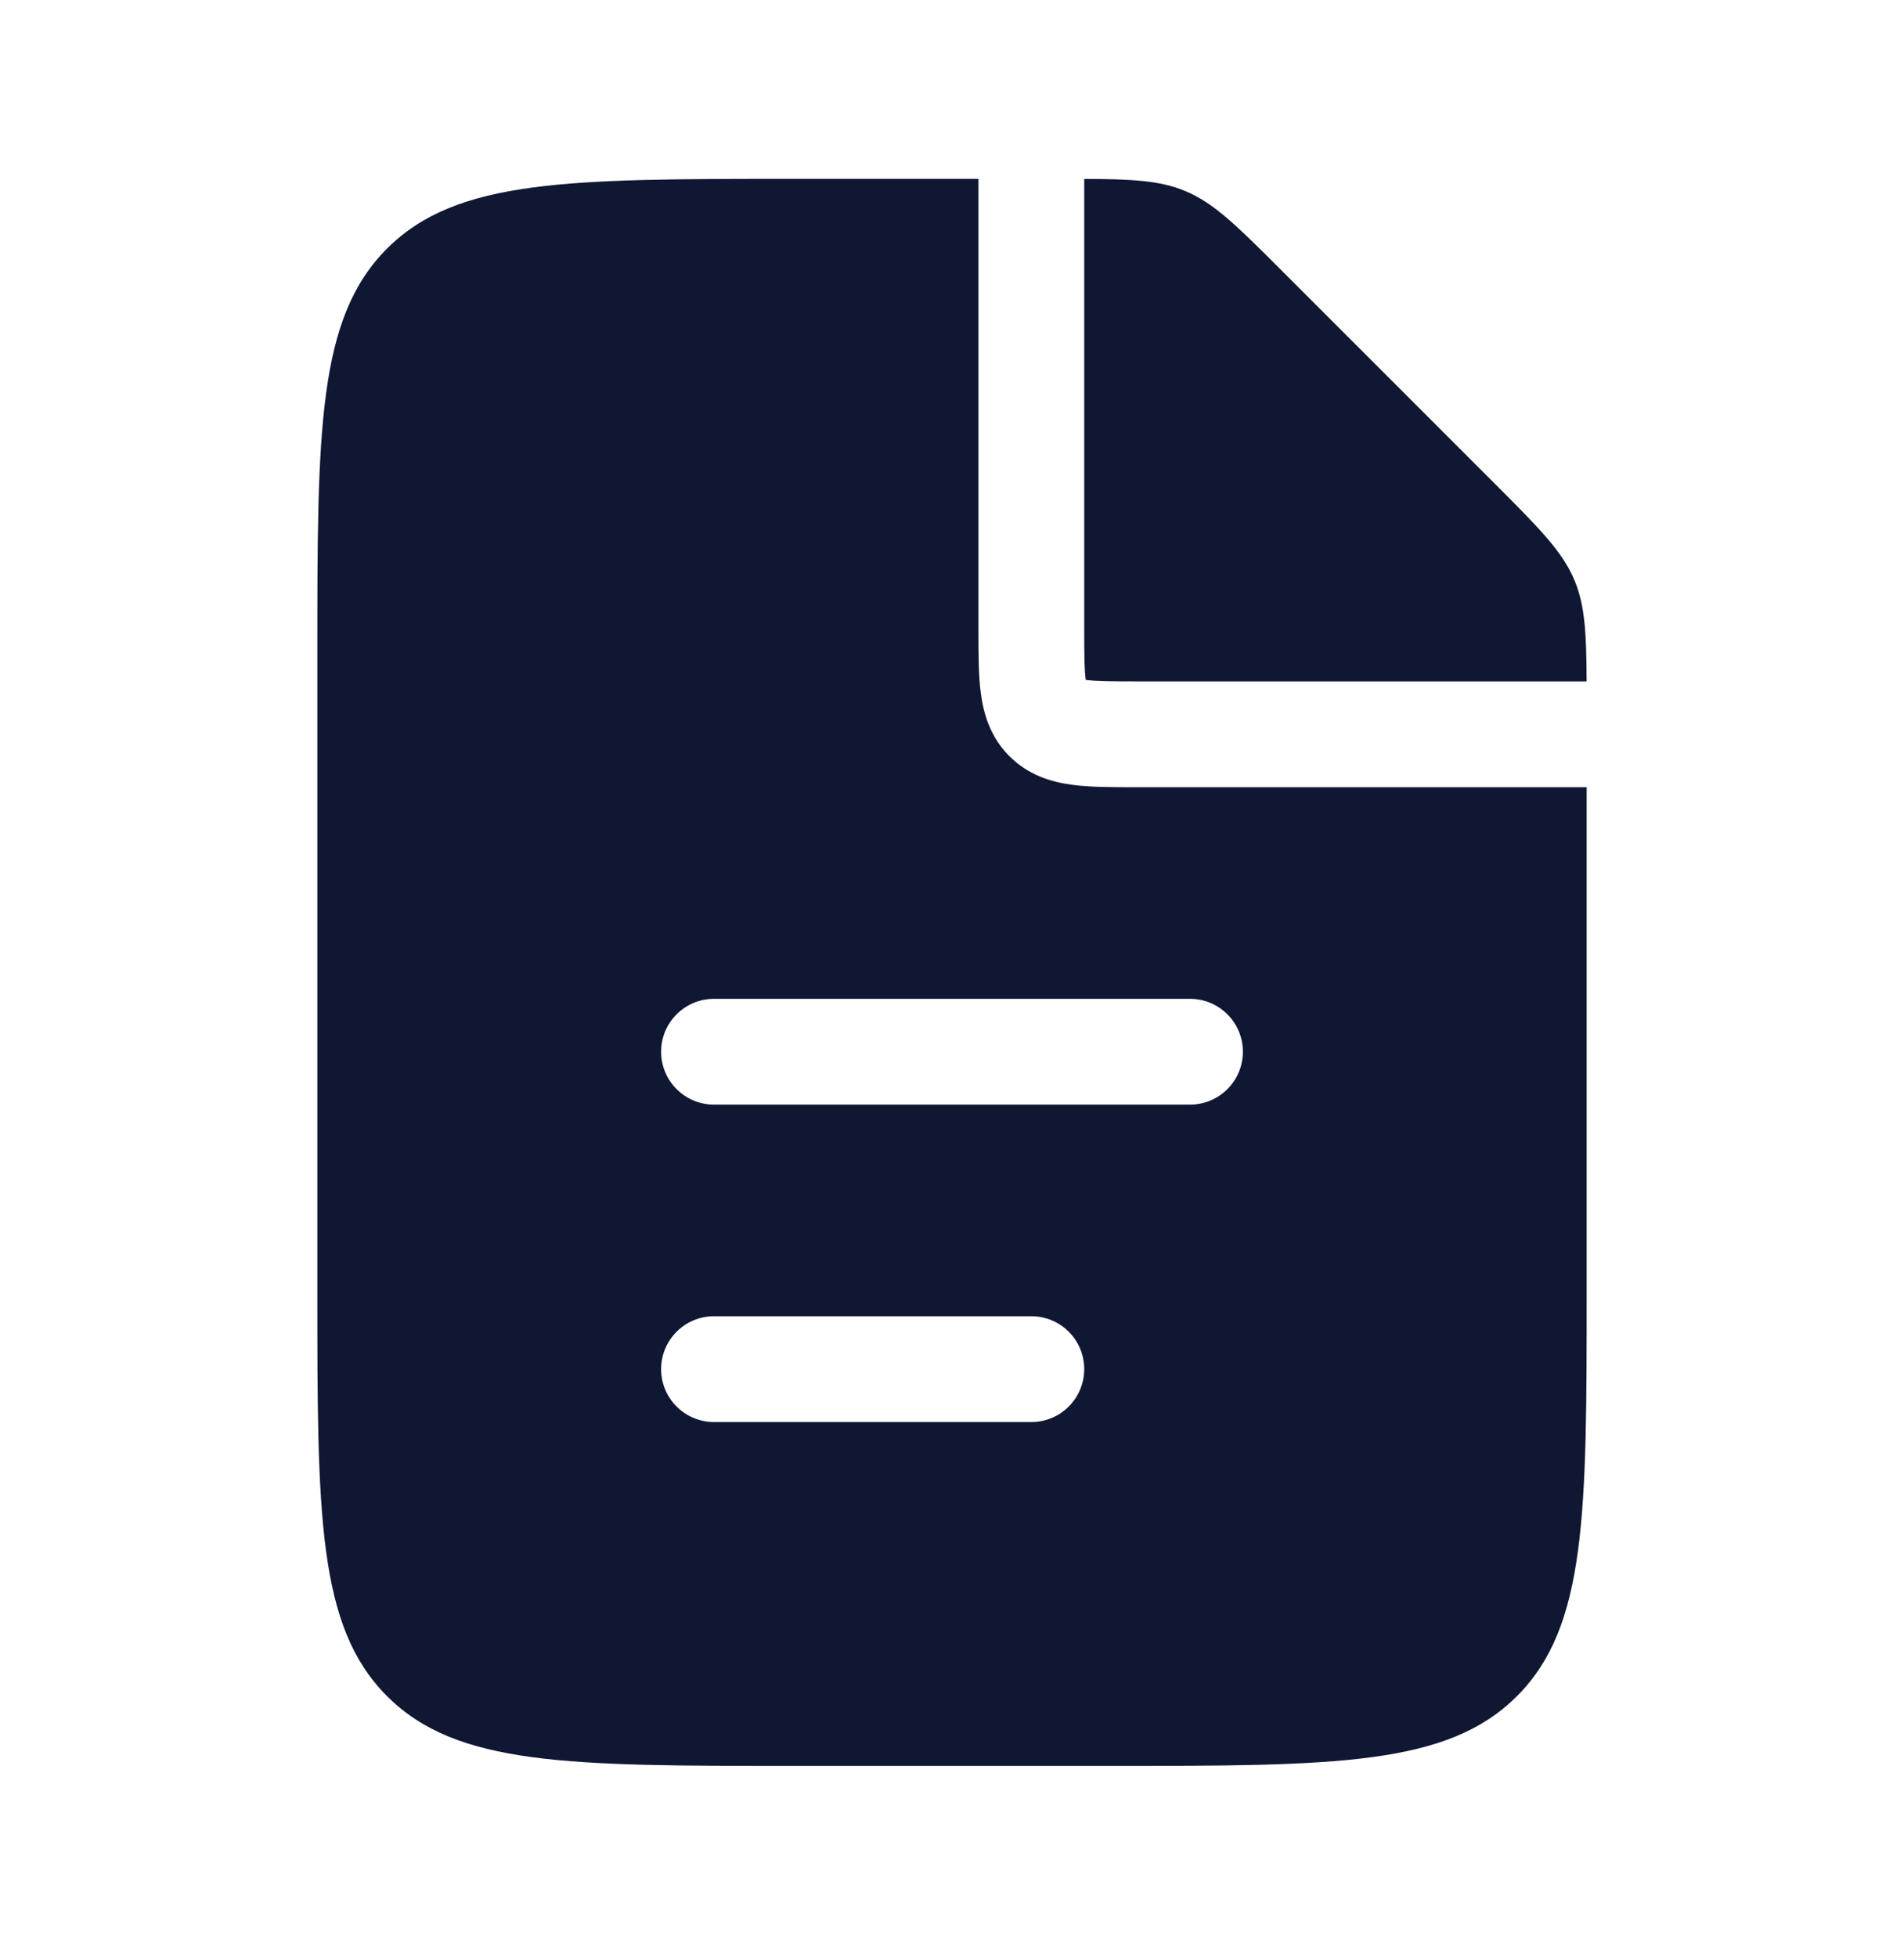 <?xml version="1.0" encoding="UTF-8"?> <svg xmlns="http://www.w3.org/2000/svg" width="36" height="37" viewBox="0 0 36 37" fill="none"> <path fill-rule="evenodd" clip-rule="evenodd" d="M18.5 3.381V11.881L18.5 11.935V11.935V11.935V11.935C18.5 12.359 18.5 12.771 18.546 13.111C18.597 13.495 18.723 13.932 19.086 14.295C19.449 14.658 19.886 14.784 20.27 14.835C20.609 14.881 21.021 14.881 21.446 14.881H21.446H21.446H21.446L21.5 14.881H30V24.381C30 28.623 30 30.745 28.682 32.063C27.364 33.381 25.243 33.381 21 33.381H15C10.757 33.381 8.636 33.381 7.318 32.063C6 30.745 6 28.623 6 24.381V12.381C6 8.138 6 6.017 7.318 4.699C8.636 3.381 10.757 3.381 15 3.381H18.5ZM20.5 3.382V11.881C20.5 12.38 20.502 12.655 20.528 12.845L20.529 12.852L20.536 12.853C20.726 12.879 21 12.881 21.5 12.881H29.999C29.995 11.968 29.968 11.449 29.772 10.975C29.543 10.424 29.11 9.991 28.243 9.123L24.257 5.138C23.39 4.271 22.957 3.838 22.405 3.609C21.932 3.413 21.413 3.385 20.5 3.382ZM12.5 19.881C12.5 19.329 12.948 18.881 13.5 18.881L22.5 18.881C23.052 18.881 23.5 19.329 23.5 19.881C23.5 20.433 23.052 20.881 22.5 20.881H13.5C12.948 20.881 12.5 20.433 12.5 19.881ZM13.5 24.881C12.948 24.881 12.5 25.329 12.5 25.881C12.5 26.433 12.948 26.881 13.5 26.881H19.5C20.052 26.881 20.5 26.433 20.5 25.881C20.5 25.329 20.052 24.881 19.5 24.881H13.5Z" fill="#0F1733"></path> </svg> 